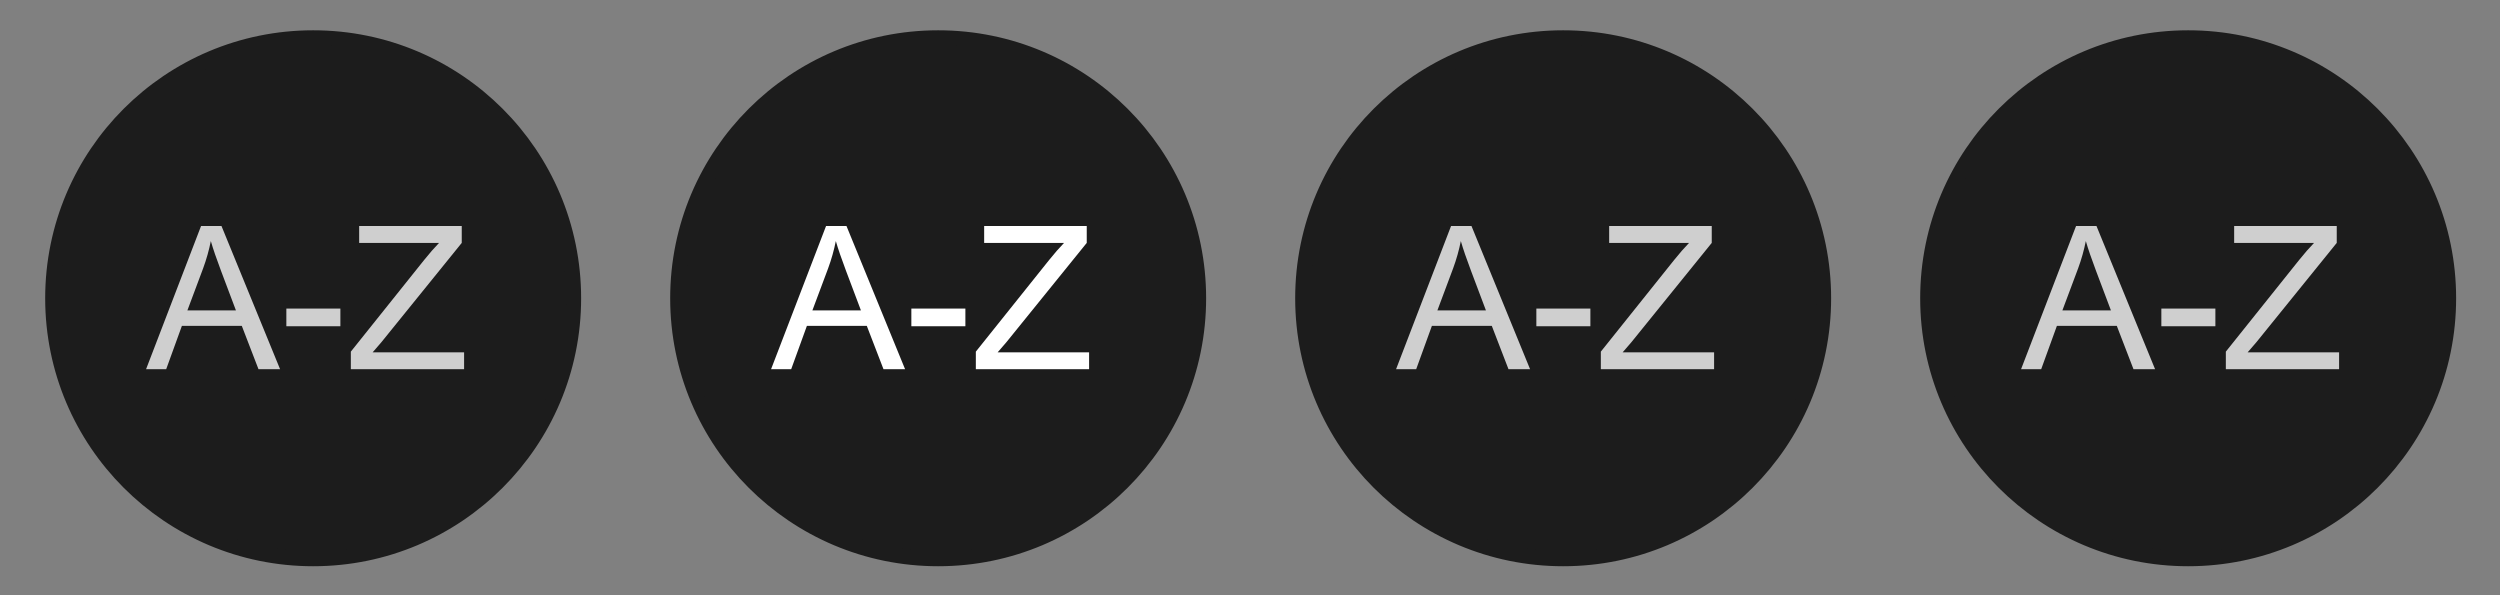 <?xml version="1.0" encoding="UTF-8" standalone="no"?>
<!-- Created with Inkscape (http://www.inkscape.org/) -->

<svg
   xmlns:dc="http://purl.org/dc/elements/1.1/"
   xmlns:cc="http://creativecommons.org/ns#"
   xmlns:rdf="http://www.w3.org/1999/02/22-rdf-syntax-ns#"
   xmlns:svg="http://www.w3.org/2000/svg"
   xmlns="http://www.w3.org/2000/svg"
   xmlns:sodipodi="http://sodipodi.sourceforge.net/DTD/sodipodi-0.dtd"
   xmlns:inkscape="http://www.inkscape.org/namespaces/inkscape"
   width="168"
   height="40"
   id="svg3021"
   version="1.1"
   inkscape:version="0.48.5 r10040"
   sodipodi:docname="glossary.svg">
  <rect width="100%" height="100%" fill="#808080" stroke="none"/>
  <defs
     id="defs3023" />
  <sodipodi:namedview
     id="base"
     pagecolor="#ffffff"
     bordercolor="#666666"
     borderopacity="1.0"
     inkscape:pageopacity="0.0"
     inkscape:pageshadow="2"
     inkscape:zoom="5.6"
     inkscape:cx="61.63279"
     inkscape:cy="11.995086"
     inkscape:document-units="px"
     inkscape:current-layer="layer1"
     showgrid="false"
     inkscape:window-width="1718"
     inkscape:window-height="863"
     inkscape:window-x="30"
     inkscape:window-y="30"
     inkscape:window-maximized="0"
     fit-margin-top="0"
     fit-margin-left="0"
     fit-margin-right="0"
     fit-margin-bottom="0"
     showguides="true"
     inkscape:guide-bbox="true">
    <sodipodi:guide
       orientation="1,0"
       position="-52.212,21.466"
       id="guide3767" />
  </sodipodi:namedview>
  <g
     inkscape:label="Layer 1"
     inkscape:groupmode="layer"
     id="layer1"
     transform="translate(-291,-512.362)">
    <rect
       style="fill:none;fill-opacity:1;stroke:none"
       id="rect3777"
       width="168.393"
       height="40"
       x="291"
       y="512.541" />
    <g
       id="g3764">
      <rect
         inkscape:export-ydpi="90"
         inkscape:export-xdpi="90"
         inkscape:export-filename="H:\svgs\xerte_buttons_test.png"
         y="512.362"
         x="291"
         height="40"
         width="42"
         id="next"
         style="fill:none;fill-opacity:1;stroke:none;stroke-width:0;stroke-miterlimit:4;stroke-dasharray:none" />
      <rect
         inkscape:export-ydpi="90"
         inkscape:export-xdpi="90"
         inkscape:export-filename="H:\svgs\xerte_buttons_test.png"
         style="fill:none;fill-opacity:1;stroke:none"
         id="rect3766"
         width="42"
         height="40"
         x="333"
         y="512.362" />
      <rect
         inkscape:export-ydpi="90"
         inkscape:export-xdpi="90"
         inkscape:export-filename="H:\svgs\xerte_buttons_test.png"
         y="512.362"
         x="375"
         height="40"
         width="42"
         id="rect3768"
         style="fill:none;fill-opacity:1;stroke:none" />
      <rect
         inkscape:export-filename="H:\svgs\xerte_buttons_test.png"
         inkscape:export-ydpi="90"
         inkscape:export-xdpi="90"
         style="fill:none;fill-opacity:1;stroke:none"
         id="rect3770"
         width="42"
         height="40"
         x="417"
         y="512.362" />
    </g>
    <path
       sodipodi:type="arc"
       style="fill:#1c1c1c;fill-opacity:1;stroke:#1c1c1c;stroke-width:0.959;stroke-miterlimit:4;stroke-dasharray:none"
       id="path3807"
       sodipodi:cx="99.464287"
       sodipodi:cy="98.076469"
       sodipodi:rx="16.785715"
       sodipodi:ry="16.785715"
       d="m 116.25,98.076 c 0,9.27 -7.515,16.786 -16.786,16.786 -9.27,0 -16.786,-7.515 -16.786,-16.786 0,-9.27 7.515,-16.786 16.786,-16.786 9.27,0 16.786,7.515 16.786,16.786 z"
       transform="matrix(1.043,0,0,1.043,208.303,430.112)"
       inkscape:export-filename="H:\svgs\xerte_buttons_test.png"
       inkscape:export-xdpi="90"
       inkscape:export-ydpi="90" />
    <path
       transform="matrix(1.043,0,0,1.043,250.303,430.112)"
       d="m 116.25,98.076 c 0,9.27 -7.515,16.786 -16.786,16.786 -9.27,0 -16.786,-7.515 -16.786,-16.786 0,-9.27 7.515,-16.786 16.786,-16.786 9.27,0 16.786,7.515 16.786,16.786 z"
       sodipodi:ry="16.785715"
       sodipodi:rx="16.785715"
       sodipodi:cy="98.076469"
       sodipodi:cx="99.464287"
       id="path3809"
       style="fill:#1c1c1c;fill-opacity:1;stroke:#1c1c1c;stroke-width:0.959;stroke-miterlimit:4;stroke-dasharray:none"
       sodipodi:type="arc"
       inkscape:export-filename="H:\svgs\xerte_buttons_test.png"
       inkscape:export-xdpi="90"
       inkscape:export-ydpi="90" />
    <path
       sodipodi:type="arc"
       style="fill:#1c1c1c;fill-opacity:1;stroke:#1c1c1c;stroke-width:0.959;stroke-miterlimit:4;stroke-dasharray:none"
       id="path3811"
       sodipodi:cx="99.464287"
       sodipodi:cy="98.076469"
       sodipodi:rx="16.785715"
       sodipodi:ry="16.785715"
       d="m 116.25,98.076 c 0,9.27 -7.515,16.786 -16.786,16.786 -9.27,0 -16.786,-7.515 -16.786,-16.786 0,-9.27 7.515,-16.786 16.786,-16.786 9.27,0 16.786,7.515 16.786,16.786 z"
       transform="matrix(1.043,0,0,1.043,292.303,430.112)"
       inkscape:export-filename="H:\svgs\xerte_buttons_test.png"
       inkscape:export-xdpi="90"
       inkscape:export-ydpi="90" />
    <path
       transform="matrix(1.043,0,0,1.043,334.303,430.112)"
       d="m 116.25,98.076 c 0,9.27 -7.515,16.786 -16.786,16.786 -9.27,0 -16.786,-7.515 -16.786,-16.786 0,-9.27 7.515,-16.786 16.786,-16.786 9.27,0 16.786,7.515 16.786,16.786 z"
       sodipodi:ry="16.785715"
       sodipodi:rx="16.785715"
       sodipodi:cy="98.076469"
       sodipodi:cx="99.464287"
       id="path3813"
       style="fill:#1c1c1c;fill-opacity:1;stroke:#1c1c1c;stroke-width:0.959;stroke-miterlimit:4;stroke-dasharray:none"
       sodipodi:type="arc"
       inkscape:export-filename="H:\svgs\xerte_buttons_test.png"
       inkscape:export-xdpi="90"
       inkscape:export-ydpi="90" />
    <g
       style="font-size:13.371px;font-style:normal;font-weight:normal;line-height:125%;letter-spacing:0px;word-spacing:0px;fill:#cfcfcf;fill-opacity:1;stroke:none;font-family:Sans"
       id="text3002"
       transform="translate(-0.5,0)">
      <path
         d="m 301.315,537.174 3.696,-9.625 1.372,0 3.939,9.625 -1.451,0 -1.123,-2.915 -4.024,0 -1.057,2.915 z m 2.777,-3.952 3.263,0 -1.004,-2.665 c -0.306,-0.81 -0.534,-1.475 -0.683,-1.996 -0.123,0.617 -0.295,1.23 -0.519,1.838 z"
         style="font-size:13.446px;fill:#cfcfcf"
         id="path3019"
         inkscape:connector-curvature="0" />
      <path
         d="m 310.743,534.286 0,-1.188 3.631,0 0,1.188 z"
         style="font-size:13.446px;fill:#cfcfcf"
         id="path3021"
         inkscape:connector-curvature="0" />
      <path
         d="m 315.076,537.174 0,-1.182 4.931,-6.165 c 0.35,-0.438 0.683,-0.818 0.998,-1.142 l -5.37,0 0,-1.136 6.894,0 0,1.136 -5.403,6.677 -0.584,0.676 6.145,0 0,1.136 z"
         style="font-size:13.446px;fill:#cfcfcf"
         id="path3023"
         inkscape:connector-curvature="0" />
    </g>
    <g
       style="font-size:13.371px;font-style:normal;font-weight:normal;line-height:125%;letter-spacing:0px;word-spacing:0px;fill:#ffffff;fill-opacity:1;stroke:none;font-family:Sans"
       id="text3006"
       transform="translate(-0.5,0)">
      <path
         d="m 343.315,537.174 3.696,-9.625 1.372,0 3.939,9.625 -1.451,0 -1.123,-2.915 -4.024,0 -1.057,2.915 z m 2.777,-3.952 3.263,0 -1.004,-2.665 c -0.306,-0.81 -0.534,-1.475 -0.683,-1.996 -0.123,0.617 -0.295,1.23 -0.519,1.838 z"
         style="font-size:13.446px;fill:#ffffff"
         id="path3026"
         inkscape:connector-curvature="0" />
      <path
         d="m 352.743,534.286 0,-1.188 3.631,0 0,1.188 z"
         style="font-size:13.446px;fill:#ffffff"
         id="path3028"
         inkscape:connector-curvature="0" />
      <path
         d="m 357.076,537.174 0,-1.182 4.931,-6.165 c 0.35,-0.438 0.683,-0.818 0.998,-1.142 l -5.37,0 0,-1.136 6.894,0 0,1.136 -5.403,6.677 -0.584,0.676 6.145,0 0,1.136 z"
         style="font-size:13.446px;fill:#ffffff"
         id="path3030"
         inkscape:connector-curvature="0" />
    </g>
    <g
       style="font-size:13.371px;font-style:normal;font-weight:normal;line-height:125%;letter-spacing:0px;word-spacing:0px;fill:#cfcfcf;fill-opacity:1;stroke:none;font-family:Sans"
       id="text3010"
       transform="translate(-0.5,0)">
      <path
         d="m 385.315,537.174 3.696,-9.625 1.372,0 3.939,9.625 -1.451,0 -1.123,-2.915 -4.024,0 -1.057,2.915 z m 2.777,-3.952 3.263,0 -1.004,-2.665 c -0.306,-0.81 -0.534,-1.475 -0.683,-1.996 -0.123,0.617 -0.295,1.23 -0.519,1.838 z"
         style="font-size:13.446px;fill:#cfcfcf"
         id="path3033"
         inkscape:connector-curvature="0" />
      <path
         d="m 394.743,534.286 0,-1.188 3.631,0 0,1.188 z"
         style="font-size:13.446px;fill:#cfcfcf"
         id="path3035"
         inkscape:connector-curvature="0" />
      <path
         d="m 399.076,537.174 0,-1.182 4.931,-6.165 c 0.35,-0.438 0.683,-0.818 0.998,-1.142 l -5.37,0 0,-1.136 6.894,0 0,1.136 -5.403,6.677 -0.584,0.676 6.145,0 0,1.136 z"
         style="font-size:13.446px;fill:#cfcfcf"
         id="path3037"
         inkscape:connector-curvature="0" />
    </g>
    <g
       style="font-size:13.371px;font-style:normal;font-weight:normal;line-height:125%;letter-spacing:0px;word-spacing:0px;fill:#cfcfcf;fill-opacity:1;stroke:none;font-family:Sans"
       id="text3014"
       transform="translate(-0.5,0)">
      <path
         d="m 427.315,537.174 3.696,-9.625 1.372,0 3.939,9.625 -1.451,0 -1.123,-2.915 -4.024,0 -1.057,2.915 z m 2.777,-3.952 3.263,0 -1.004,-2.665 c -0.306,-0.81 -0.534,-1.475 -0.683,-1.996 -0.123,0.617 -0.295,1.23 -0.519,1.838 z"
         style="font-size:13.446px;fill:#cfcfcf"
         id="path3040"
         inkscape:connector-curvature="0" />
      <path
         d="m 436.743,534.286 0,-1.188 3.631,0 0,1.188 z"
         style="font-size:13.446px;fill:#cfcfcf"
         id="path3042"
         inkscape:connector-curvature="0" />
      <path
         d="m 441.076,537.174 0,-1.182 4.931,-6.165 c 0.35,-0.438 0.683,-0.818 0.998,-1.142 l -5.37,0 0,-1.136 6.894,0 0,1.136 -5.403,6.677 -0.584,0.676 6.145,0 0,1.136 z"
         style="font-size:13.446px;fill:#cfcfcf"
         id="path3044"
         inkscape:connector-curvature="0" />
    </g>
  </g>
</svg>
